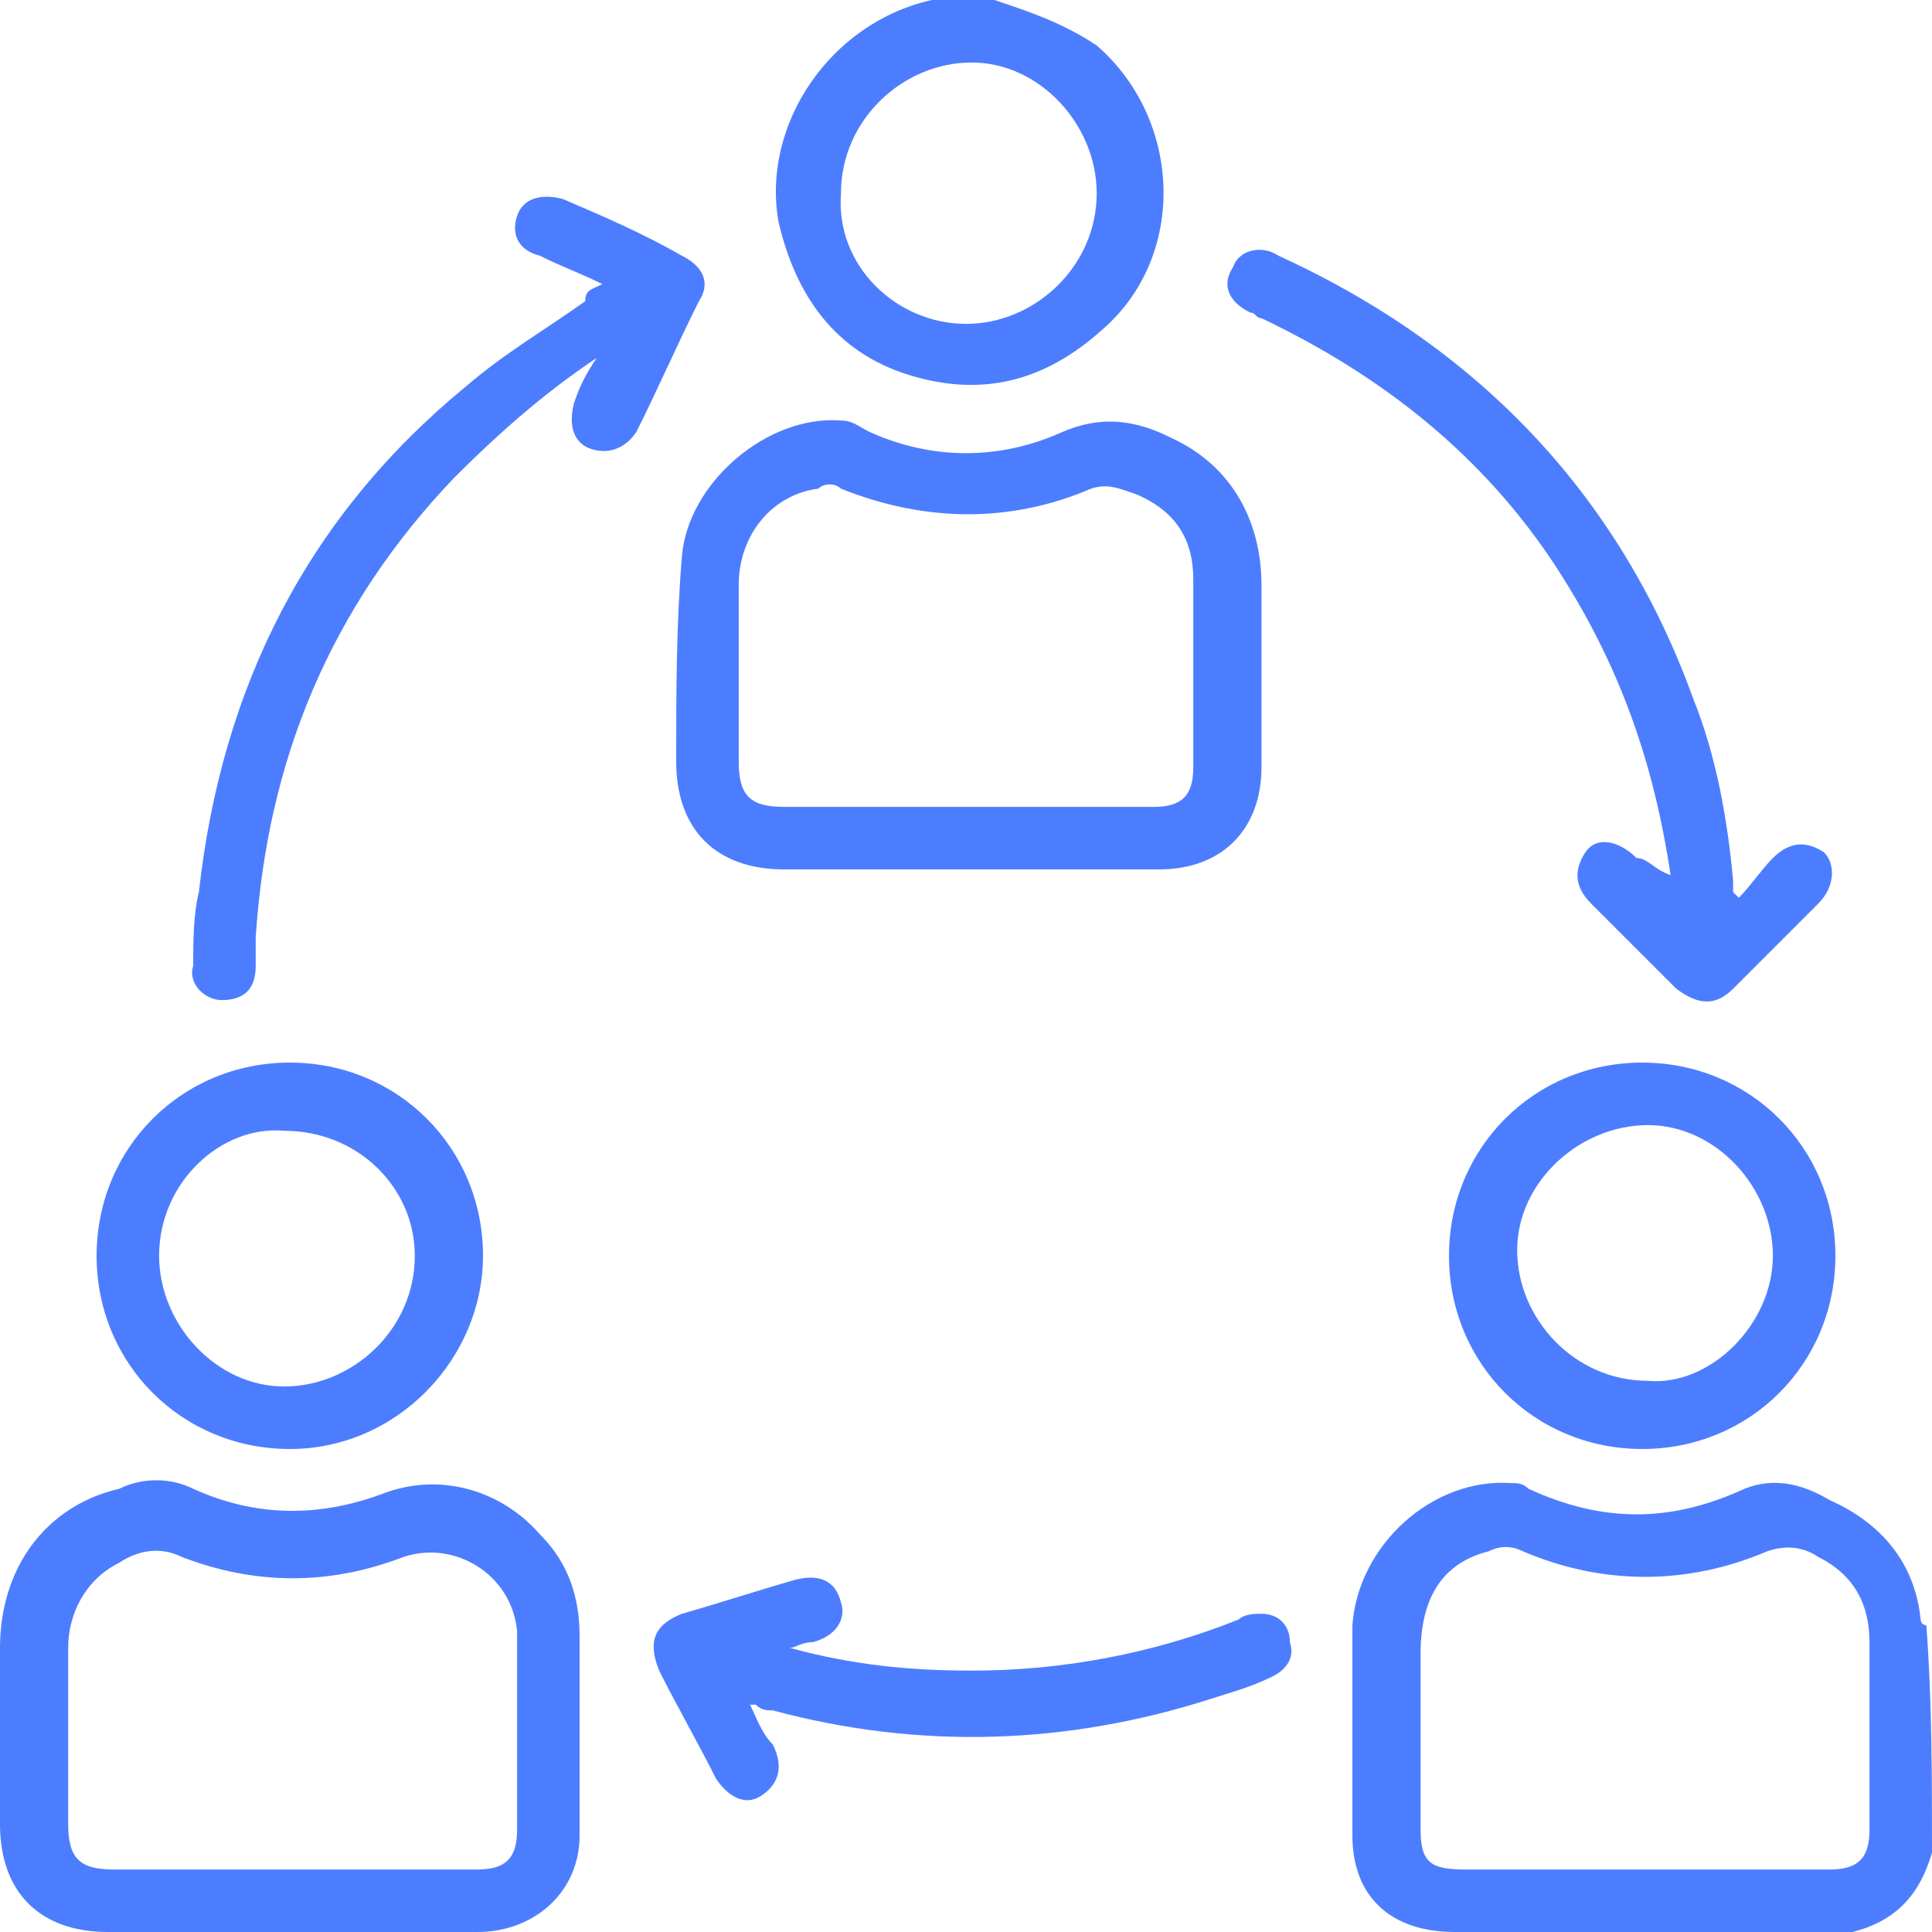 <svg xmlns="http://www.w3.org/2000/svg" width="34" height="34" viewBox="0 0 34 34" fill="none"><g clip-path="url(#clip0_201_265)"><path d="M34 32.6C33.8 33.3 33.4 33.8 32.6 34C32.4 34 32.3 34 32.1 34C29.9 34 27.7 34 25.6 34C24.5 34 23.8 33.4 23.8 32.3C23.8 31.1 23.8 29.8 23.8 28.6C23.9 27.2 25.2 26 26.6 26.1C26.7 26.1 26.8 26.1 26.9 26.2C28.2 26.8 29.4 26.8 30.7 26.2C31.2 26 31.7 26.1 32.2 26.4C33.1 26.8 33.7 27.5 33.8 28.5C33.8 28.5 33.8 28.6 33.9 28.6C34 29.9 34 31.3 34 32.6ZM28.9 32.9C30 32.9 31.1 32.9 32.2 32.9C32.7 32.9 32.9 32.7 32.9 32.2C32.9 31.1 32.9 30 32.9 28.9C32.9 28.2 32.6 27.7 32 27.4C31.7 27.2 31.4 27.2 31.1 27.3C29.7 27.9 28.2 27.9 26.8 27.3C26.6 27.2 26.4 27.2 26.2 27.3C25.4 27.5 25 28.1 25 29.1C25 30.1 25 31.2 25 32.2C25 32.8 25.2 32.9 25.8 32.9C26.8 32.9 27.8 32.9 28.9 32.9Z" fill="#4D7DFF"></path><path d="M17.5 2.44156e-05C18.1 0.2 18.7 0.4 19.3 0.8C20.8 2.1 20.9 4.5 19.4 5.8C18.4 6.7 17.3 7 16 6.6C14.7 6.2 14 5.2 13.7 3.9C13.4 2.2 14.6 0.4 16.4 2.44156e-05C16.5 2.44156e-05 16.5 2.44156e-05 16.6 -0.1C16.8 2.44156e-05 17.2 2.44156e-05 17.5 2.44156e-05ZM17 5.7C18.2 5.7 19.3 4.7 19.3 3.4C19.3 2.2 18.3 1.1 17.1 1.1C15.9 1.1 14.8 2.1 14.8 3.4C14.7 4.7 15.8 5.7 17 5.7Z" fill="#4D7DFF"></path><path d="M5.1 34C4 34 3 34 1.9 34C0.7 34 0 33.3 0 32.1C0 31.1 0 30 0 29C0 27.6 0.8 26.5 2.1 26.2C2.5 26 3 26 3.4 26.2C4.5 26.7 5.6 26.7 6.7 26.3C7.7 25.9 8.8 26.2 9.5 27C10 27.5 10.2 28.1 10.2 28.8C10.2 30 10.2 31.1 10.2 32.3C10.2 33.3 9.4 34 8.4 34C7.3 34 6.2 34 5.1 34ZM5.1 32.9C6.2 32.9 7.3 32.9 8.4 32.9C8.9 32.9 9.1 32.7 9.1 32.2C9.1 31.8 9.1 31.4 9.1 31C9.1 30.2 9.1 29.5 9.1 28.7C9 27.7 8 27.1 7.1 27.4C5.8 27.9 4.5 27.9 3.2 27.4C2.8 27.2 2.4 27.3 2.1 27.5C1.5 27.8 1.2 28.4 1.2 29C1.2 30 1.2 31.1 1.2 32.1C1.2 32.7 1.4 32.9 2 32.9C3 32.9 4 32.9 5.1 32.9Z" fill="#4D7DFF"></path><path d="M17 15.3C15.9 15.3 14.9 15.3 13.8 15.3C12.6 15.3 11.9 14.6 11.9 13.4C11.9 12.2 11.9 11 12 9.8C12.1 8.5 13.5 7.3 14.8 7.4C15 7.4 15.1 7.5 15.3 7.6C16.4 8.1 17.6 8.1 18.7 7.6C19.4 7.3 20 7.4 20.6 7.7C21.7 8.2 22.2 9.2 22.2 10.3C22.2 11.4 22.2 12.4 22.2 13.5C22.2 14.6 21.5 15.3 20.4 15.3C19.2 15.3 18.1 15.3 17 15.3ZM17 14.2C18.1 14.2 19.2 14.2 20.3 14.2C20.8 14.2 21 14 21 13.5C21 12.4 21 11.3 21 10.2C21 9.5 20.7 9 20 8.7C19.7 8.6 19.5 8.5 19.2 8.6C17.8 9.2 16.3 9.2 14.8 8.6C14.7 8.5 14.5 8.5 14.4 8.6C13.6 8.7 13 9.4 13 10.3C13 11.3 13 12.4 13 13.4C13 14 13.2 14.2 13.8 14.2C14.9 14.2 15.9 14.2 17 14.2Z" fill="#4D7DFF"></path><path d="M10.6 5C10.2 4.8 9.9 4.7 9.5 4.5C9.1 4.4 9 4.1 9.1 3.8C9.2 3.5 9.5 3.4 9.9 3.5C10.6 3.8 11.3 4.1 12 4.5C12.4 4.7 12.5 5 12.3 5.3C11.9 6.1 11.6 6.8 11.2 7.6C11 7.9 10.7 8 10.4 7.9C10.1 7.8 10 7.5 10.1 7.1C10.2 6.8 10.3 6.6 10.5 6.3C9.6 6.9 8.8 7.6 8 8.4C5.8 10.7 4.7 13.4 4.5 16.5C4.5 16.7 4.5 16.8 4.5 17C4.5 17.4 4.3 17.6 3.9 17.6C3.6 17.6 3.3 17.3 3.4 17C3.4 16.6 3.4 16.1 3.5 15.7C3.9 12.1 5.4 9.1 8.2 6.8C8.9 6.2 9.6 5.8 10.3 5.3C10.3 5.1 10.4 5.1 10.6 5Z" fill="#4D7DFF"></path><path d="M29.4 15.4C29.1 13.4 28.5 11.7 27.4 10C26.1 8 24.3 6.6 22.2 5.6C22.1 5.6 22.1 5.5 22 5.5C21.6 5.3 21.5 5 21.7 4.7C21.8 4.4 22.2 4.3 22.5 4.5C26 6.1 28.5 8.7 29.8 12.3C30.2 13.3 30.4 14.4 30.5 15.5C30.5 15.6 30.5 15.6 30.5 15.7L30.6 15.8C30.8 15.6 31 15.3 31.2 15.1C31.5 14.8 31.8 14.8 32.1 15C32.3 15.2 32.3 15.6 32 15.9C31.5 16.4 31 16.9 30.5 17.4C30.2 17.7 29.9 17.7 29.5 17.4C29 16.9 28.5 16.4 28 15.9C27.7 15.6 27.7 15.3 27.9 15C28.1 14.7 28.5 14.8 28.8 15.1C29 15.1 29.1 15.3 29.4 15.4C29.3 15.4 29.3 15.4 29.4 15.4Z" fill="#4D7DFF"></path><path d="M5.1 18.7C7 18.7 8.5 20.2 8.5 22.1C8.5 23.9 7 25.5 5.1 25.5C3.2 25.5 1.7 24 1.7 22.1C1.7 20.2 3.2 18.7 5.1 18.7ZM2.8 22.1C2.8 23.3 3.8 24.4 5 24.4C6.2 24.4 7.3 23.4 7.3 22.1C7.3 20.9 6.3 19.9 5 19.9C3.9 19.8 2.8 20.8 2.8 22.1Z" fill="#4D7DFF"></path><path d="M28.9 18.7C30.8 18.7 32.3 20.2 32.3 22.1C32.3 24 30.8 25.5 28.9 25.5C27 25.5 25.5 24 25.5 22.1C25.5 20.2 27 18.7 28.9 18.7ZM31.2 22.1C31.2 20.9 30.2 19.8 29 19.8C27.8 19.8 26.7 20.8 26.7 22C26.7 23.2 27.7 24.3 29 24.3C30.1 24.4 31.2 23.3 31.2 22.1Z" fill="#4D7DFF"></path><path d="M13.9 29C15 29.3 16 29.4 17.1 29.4C18.7 29.4 20.3 29.1 21.8 28.5C21.9 28.4 22.1 28.4 22.2 28.4C22.5 28.4 22.7 28.6 22.7 28.9C22.8 29.2 22.6 29.4 22.4 29.5C22 29.7 21.6 29.8 21.3 29.9C18.8 30.7 16.2 30.8 13.6 30.1C13.5 30.1 13.4 30.1 13.3 30C13.3 30 13.3 30 13.2 30C13.3 30.2 13.4 30.5 13.6 30.7C13.8 31.1 13.7 31.4 13.4 31.6C13.1 31.8 12.8 31.6 12.6 31.3C12.3 30.7 11.9 30 11.6 29.4C11.4 28.9 11.5 28.6 12 28.4C12.7 28.2 13.3 28 14 27.8C14.4 27.7 14.7 27.8 14.8 28.2C14.9 28.5 14.7 28.8 14.3 28.9C14.1 28.9 14 29 13.9 29Z" fill="#4D7DFF"></path></g><defs><clipPath id="clip0_201_265"><rect width="34" height="34" fill="white"></rect></clipPath></defs></svg>